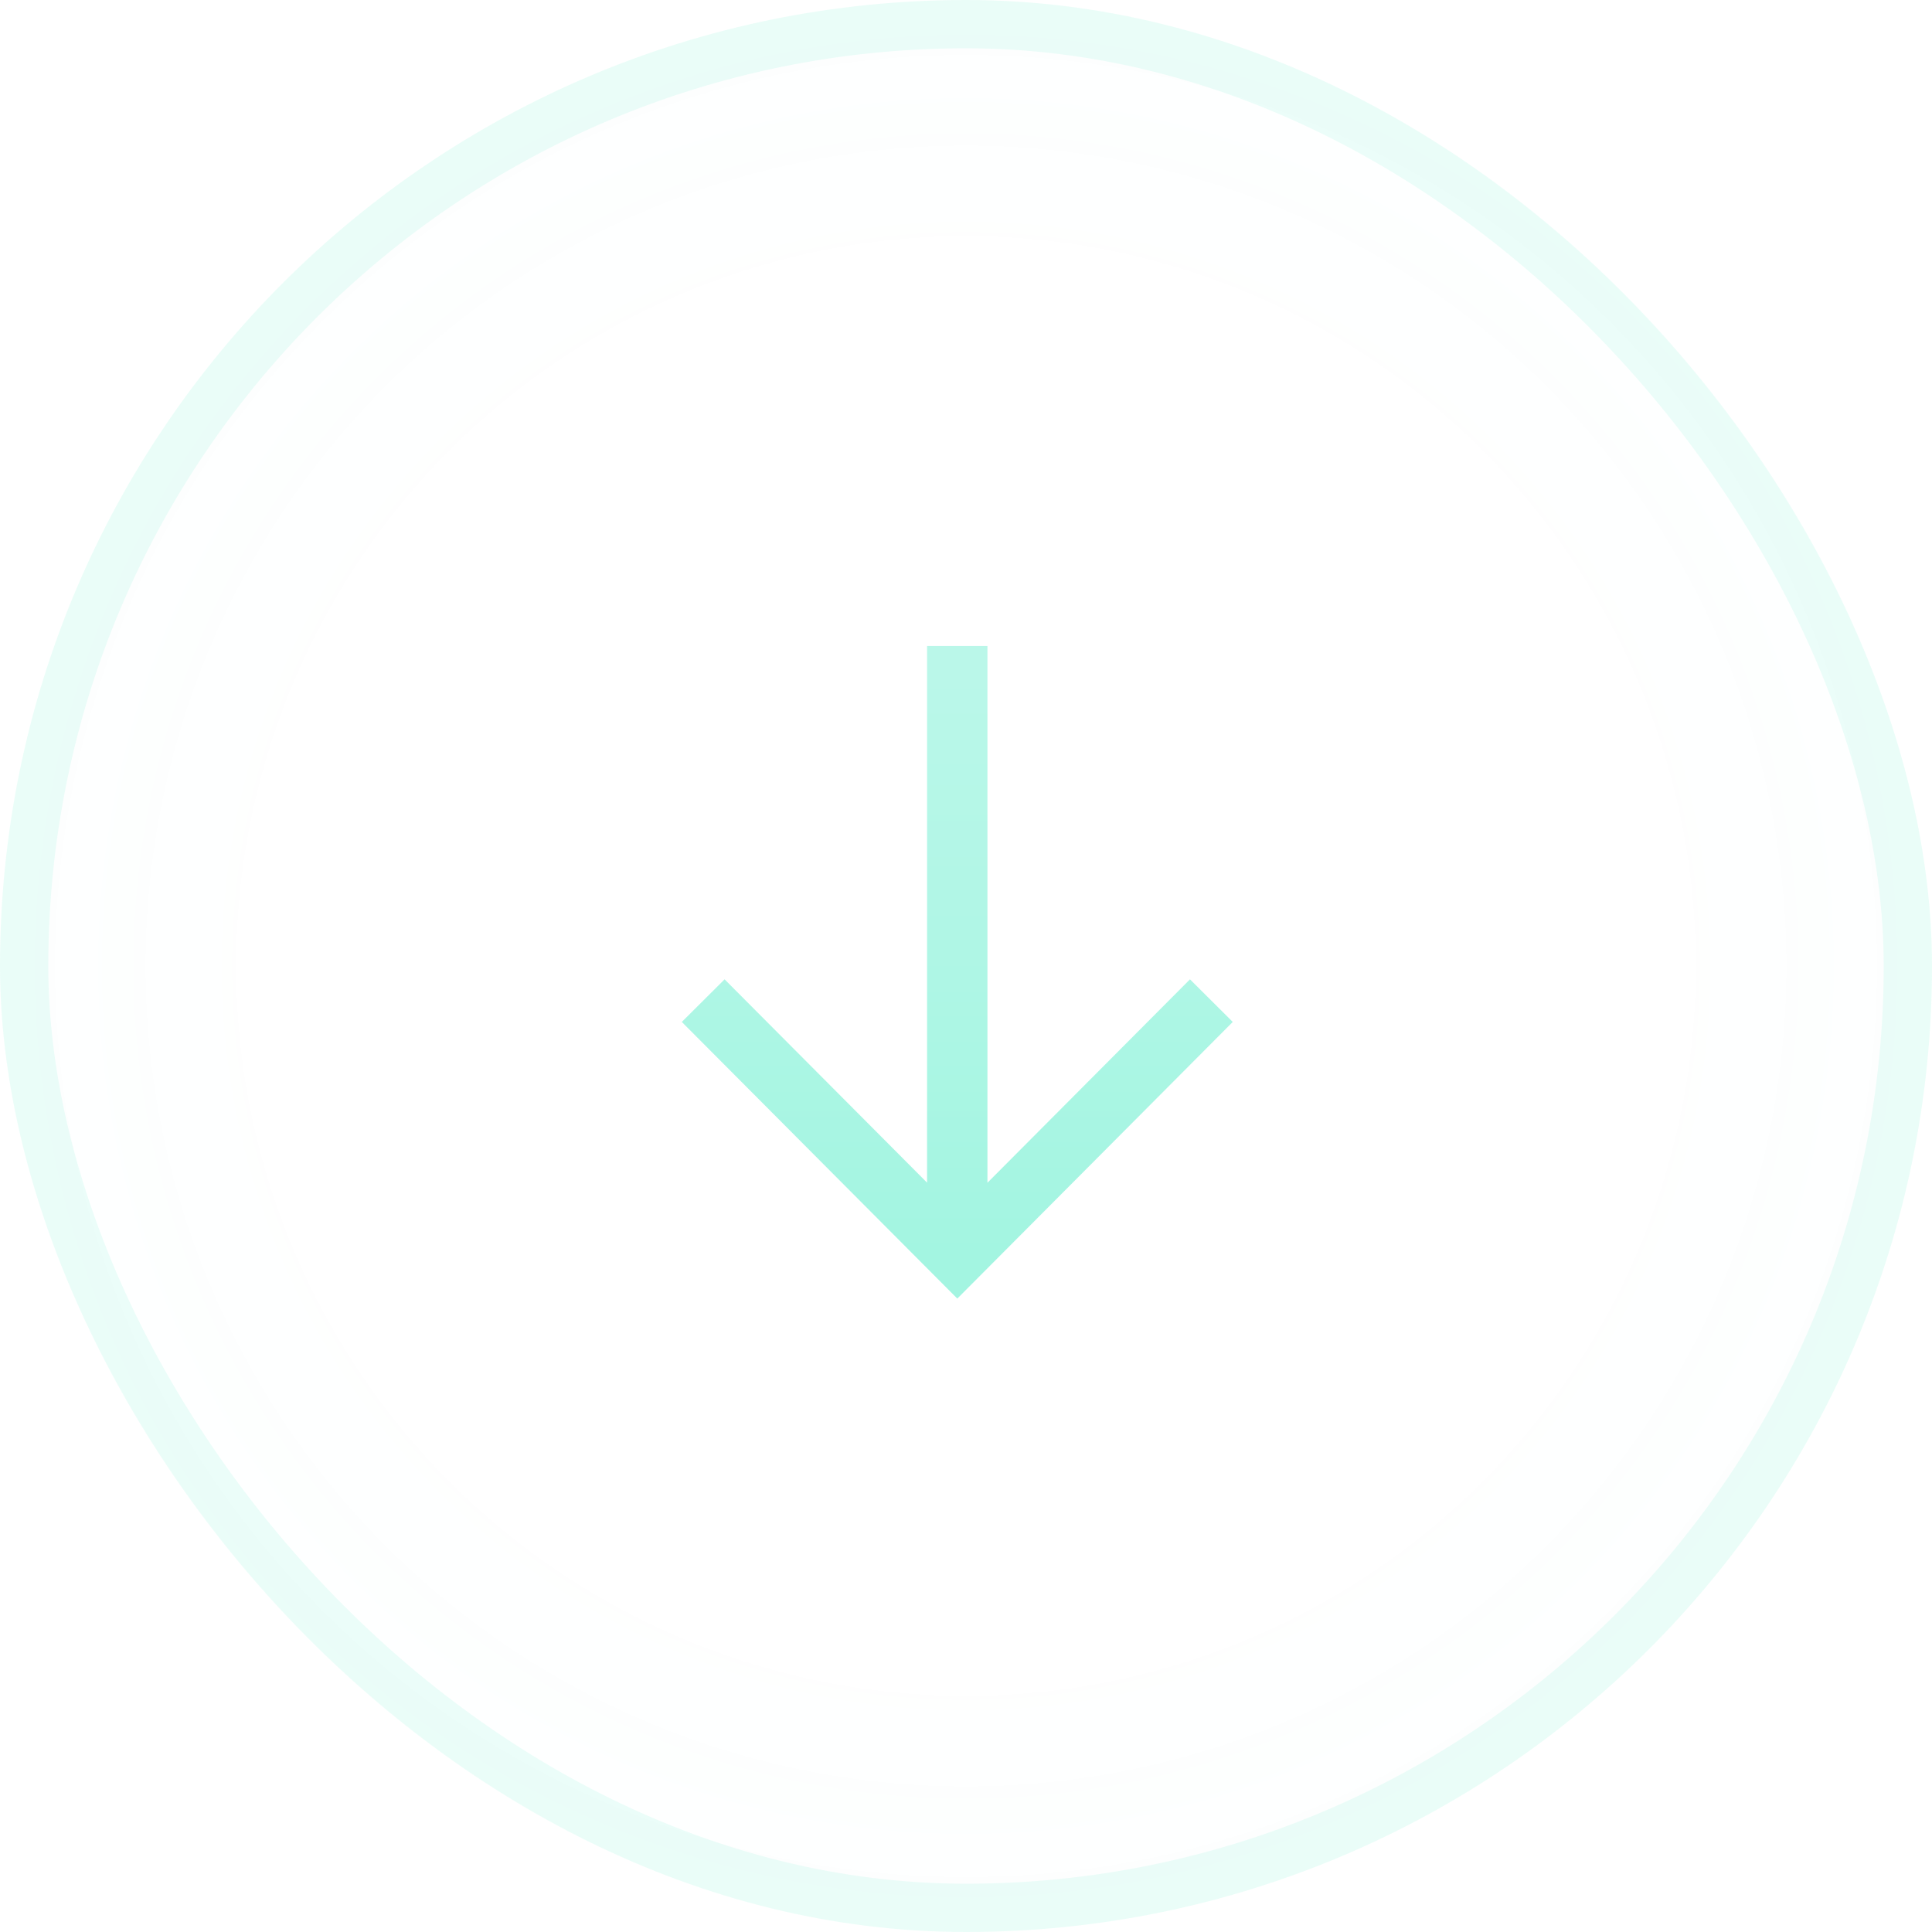 <svg width="40" height="40" viewBox="0 0 40 40" fill="none" xmlns="http://www.w3.org/2000/svg">
<g filter="url(#filter0_b_327_124)">
<rect width="40" height="40" rx="20" fill="#E2FFF8" fill-opacity="0.01"/>
<rect width="40" height="40" rx="20" fill="url(#paint0_radial_327_124)"/>
<rect x="0.5" y="0.5" width="39" height="39" rx="19.5" stroke="#3FEAC1" stroke-opacity="0.1"/>
</g>
<path d="M19.819 25.52V14M24.639 21.16L19.82 26L15 21.16" stroke="url(#paint1_linear_327_124)" stroke-width="1.25" stroke-linecap="square"/>
<defs>
<filter id="filter0_b_327_124" x="-150" y="-150" width="340" height="340" filterUnits="userSpaceOnUse" color-interpolation-filters="sRGB">
<feFlood flood-opacity="0" result="BackgroundImageFix"/>
<feGaussianBlur in="BackgroundImageFix" stdDeviation="75"/>
<feComposite in2="SourceAlpha" operator="in" result="effect1_backgroundBlur_327_124"/>
<feBlend mode="normal" in="SourceGraphic" in2="effect1_backgroundBlur_327_124" result="shape"/>
</filter>
<radialGradient id="paint0_radial_327_124" cx="0" cy="0" r="1" gradientUnits="userSpaceOnUse" gradientTransform="translate(20 20) rotate(45) scale(28.284)">
<stop offset="0.497" stop-color="#3FEAC1" stop-opacity="0"/>
<stop offset="1" stop-color="#3FEAC1" stop-opacity="0.03"/>
</radialGradient>
<linearGradient id="paint1_linear_327_124" x1="19.82" y1="14" x2="19.82" y2="26" gradientUnits="userSpaceOnUse">
<stop stop-color="#BAF7E9"/>
<stop offset="1" stop-color="#A3F5E1"/>
</linearGradient>
</defs>
</svg>
